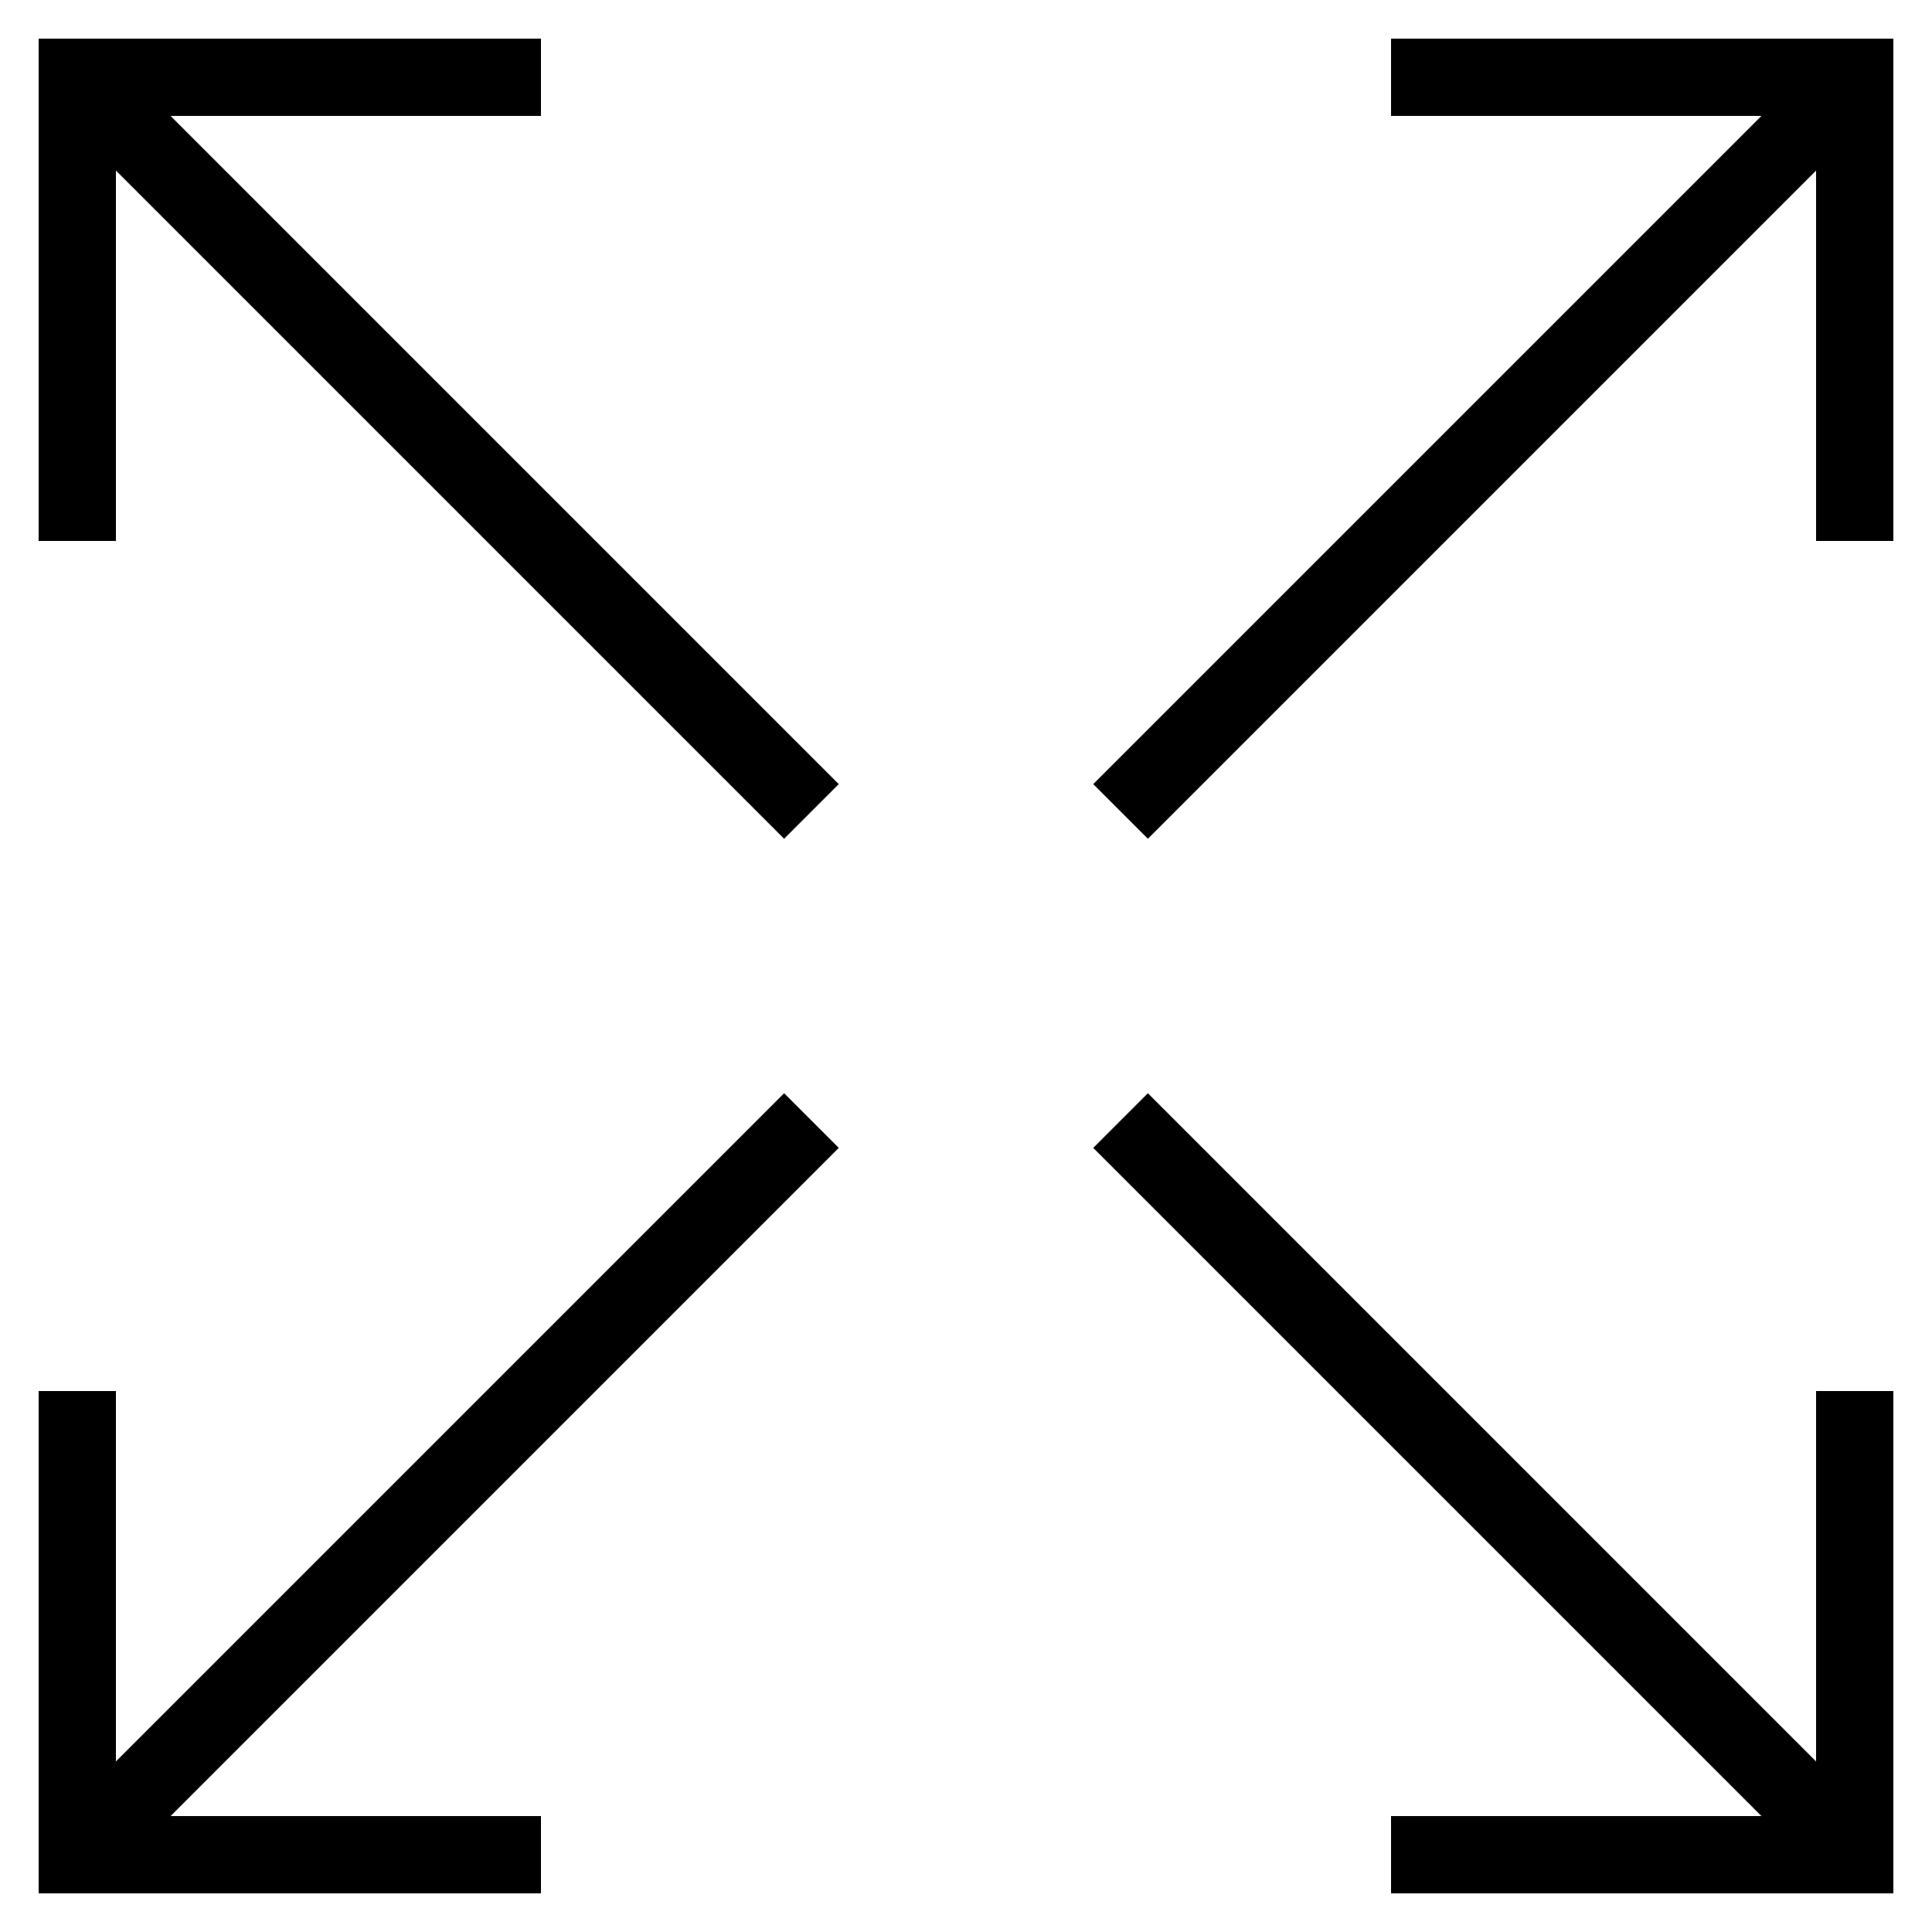 <?xml version="1.0" ?><svg style="enable-background:new 0 0 50 50;" version="1.1" viewBox="0 0 50 50" xml:space="preserve" xmlns="http://www.w3.org/2000/svg" xmlns:xlink="http://www.w3.org/1999/xlink"><g id="Layer_1"><polygon points="3,4.414 20.293,21.707 21.707,20.293 4.414,3 14,3 14,1 1,1 1,14 3,14  "/><polygon points="47,45.586 29.707,28.293 28.293,29.707 45.586,47 36,47 36,49 49,49 49,36 47,36  "/><polygon points="36,3 45.586,3 28.293,20.293 29.707,21.707 47,4.414 47,14 49,14 49,1 36,1  "/><polygon points="14,47 4.414,47 21.707,29.707 20.293,28.293 3,45.586 3,36 1,36 1,49 14,49  "/></g><g/></svg>